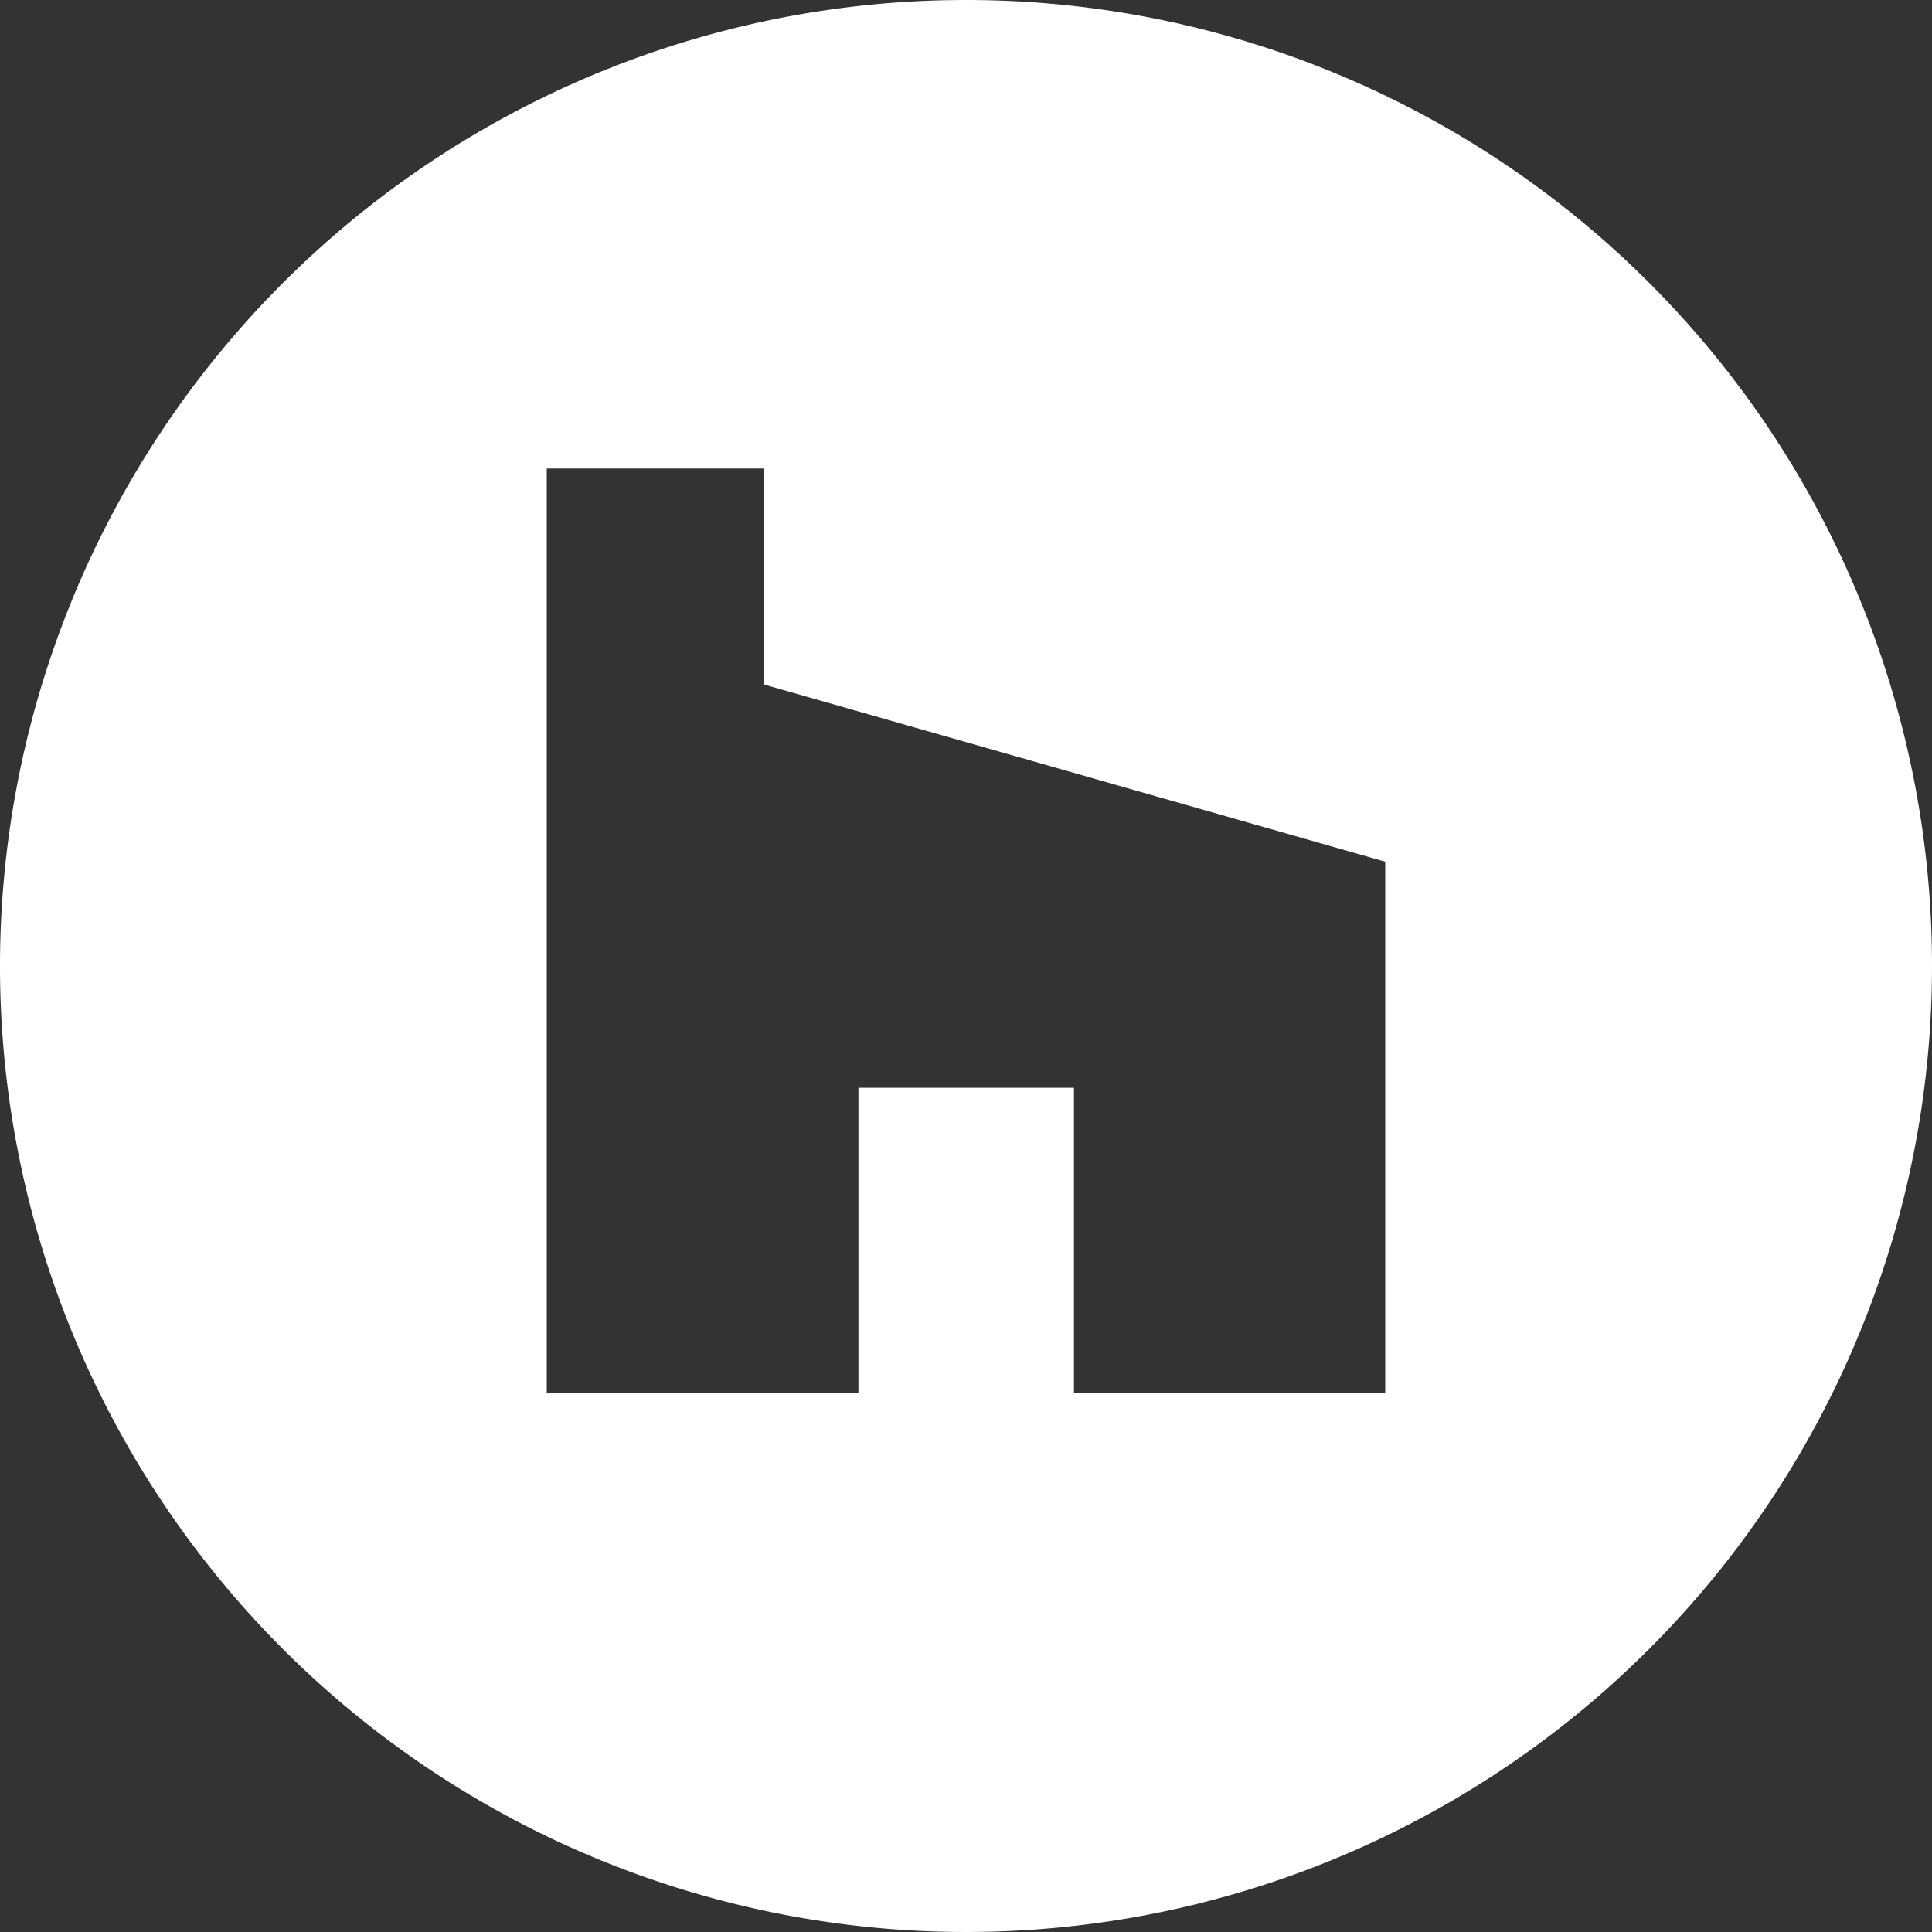 <svg xmlns="http://www.w3.org/2000/svg" viewBox="0 0 47.42 47.42"><rect x="0" y="0" width="47.42" height="47.42" fill="#333333" stroke="none"/><defs><style>.cls-1{fill:#fff;}</style></defs><title>white-round-houzz</title><g id="Layer_2" data-name="Layer 2"><g id="Capa_1" data-name="Capa 1"><path class="cls-1" d="M23.71,0A23.71,23.71,0,1,0,47.42,23.71,23.7,23.7,0,0,0,23.71,0ZM34,34.19H26.36V26.7H21.07v7.49H13.42V11.5h5.33v5.3L34,21.15Z"/></g></g></svg>